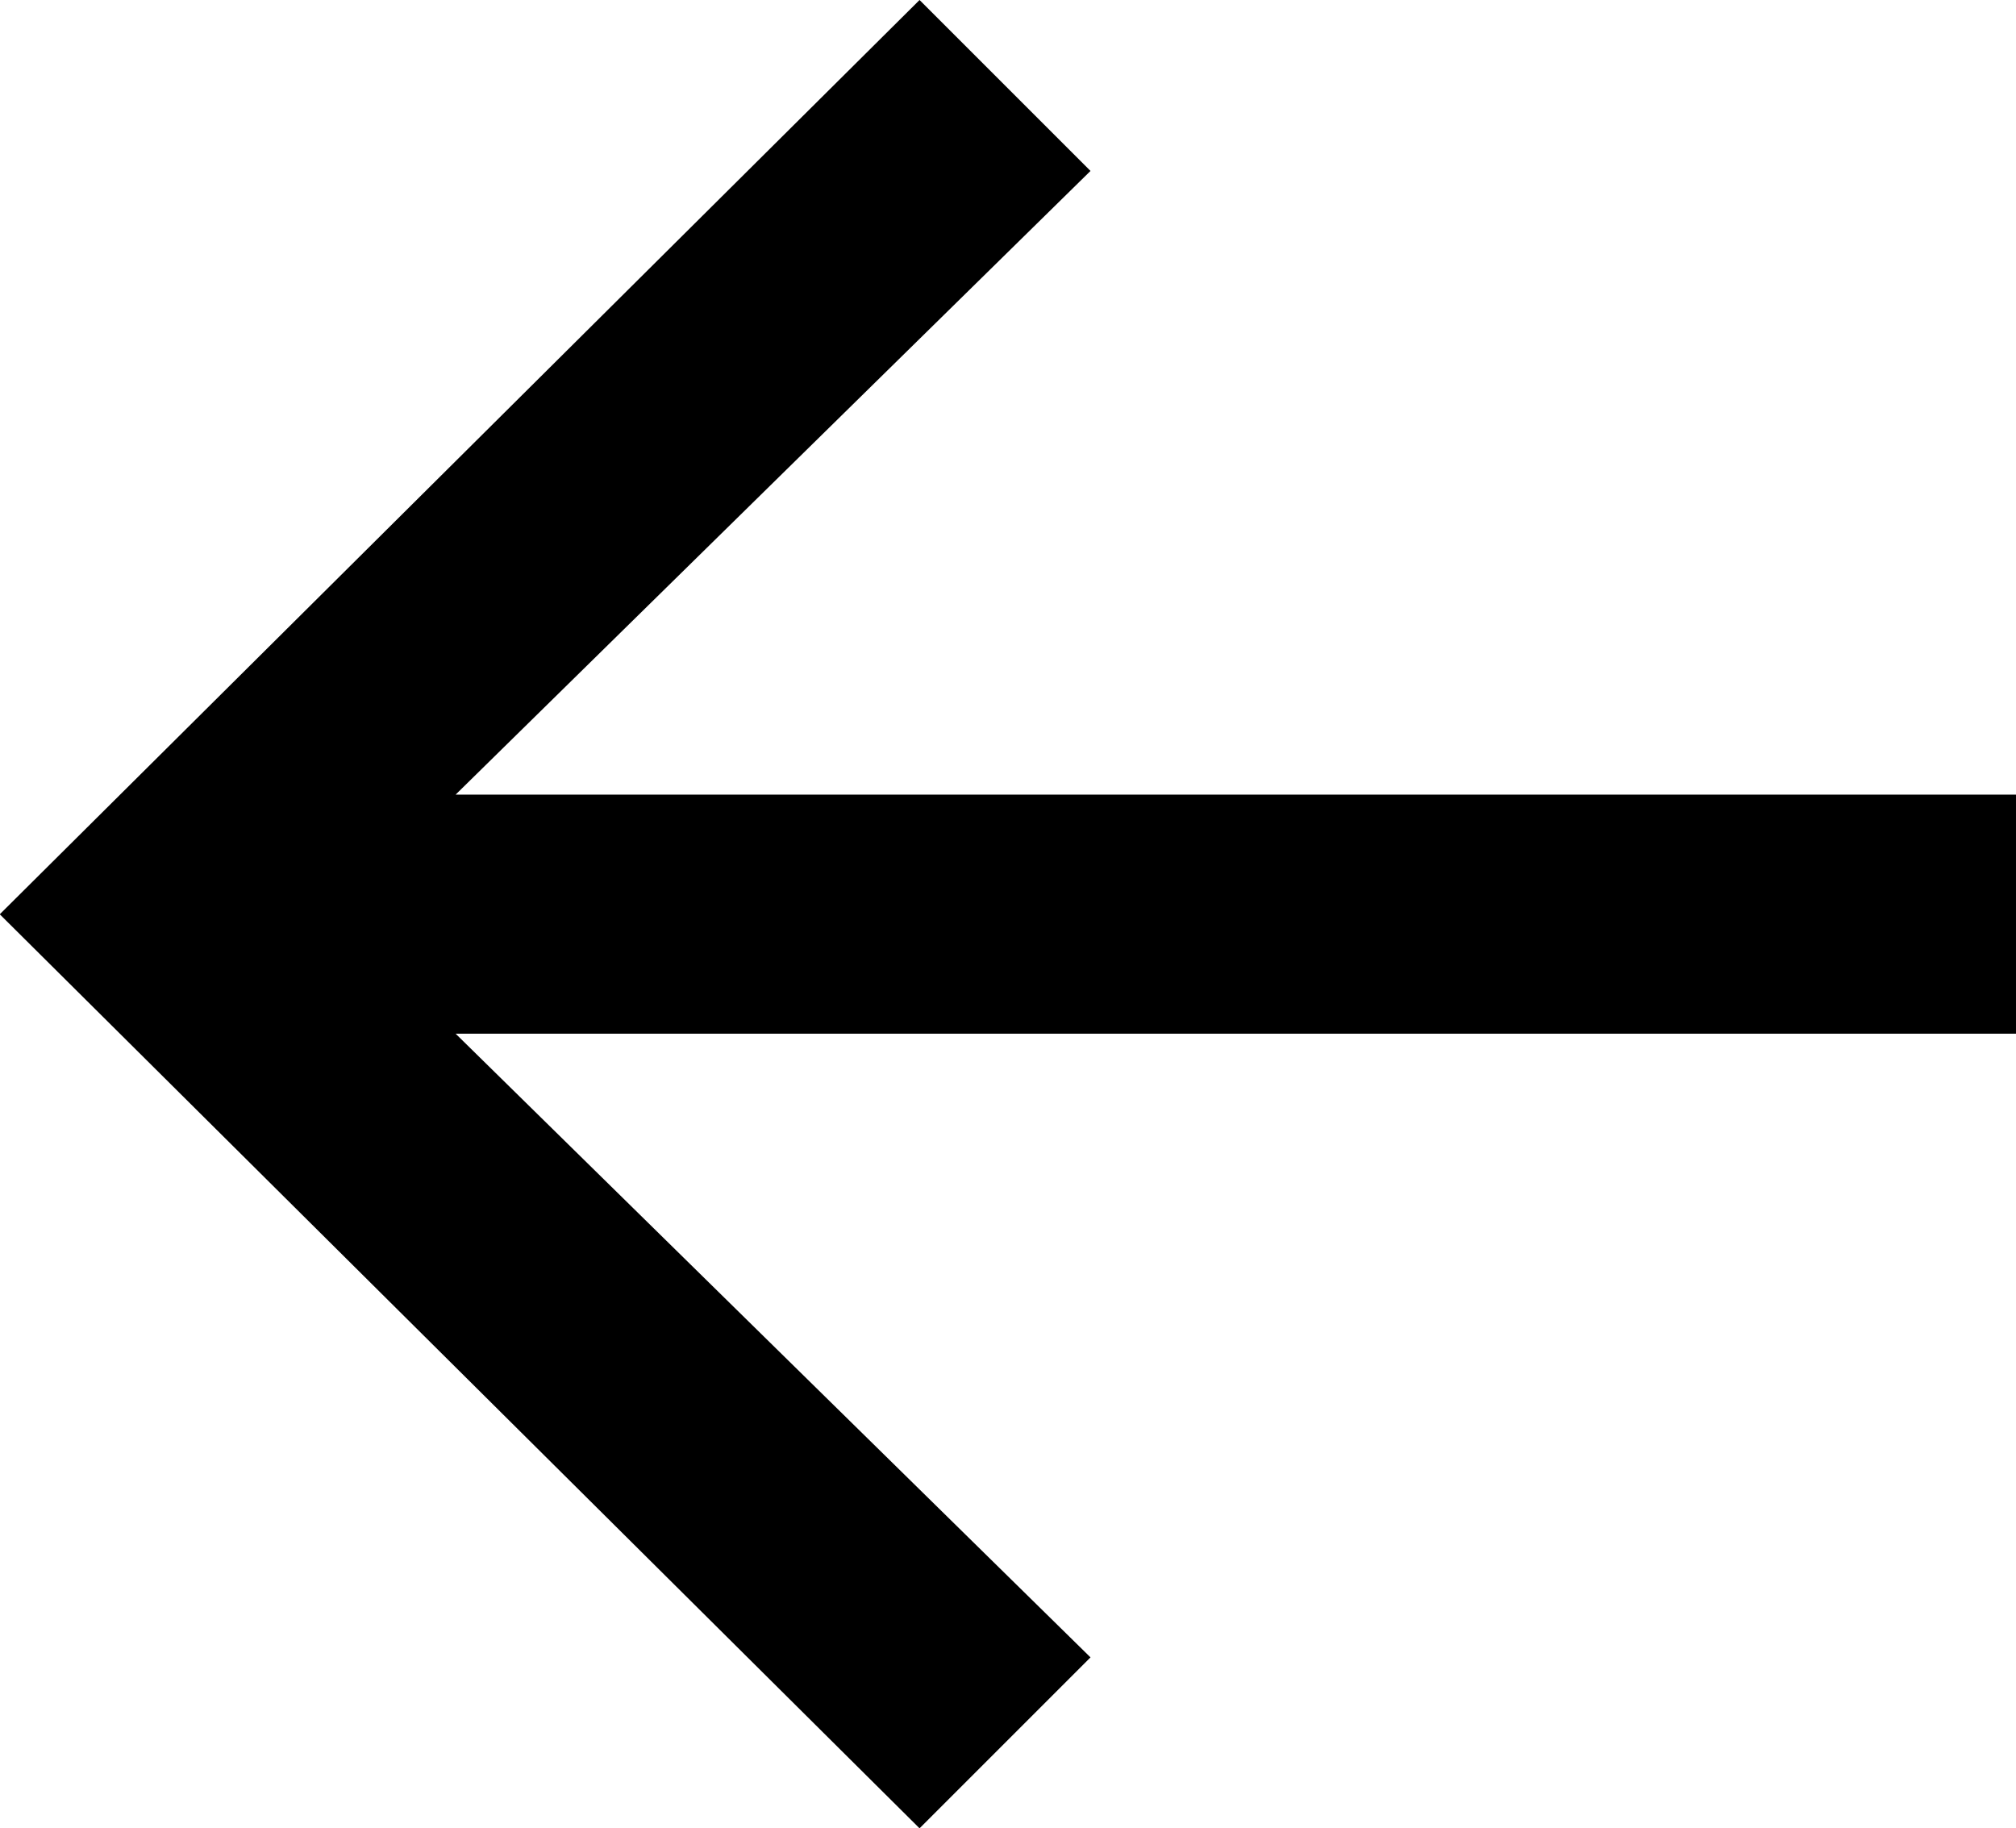 <svg xmlns="http://www.w3.org/2000/svg" width="8.491" height="7.7" viewBox="0 0 8.491 7.7"><path id="Path_179" data-name="Path 179" d="M1867.669,37.563l.72.72-2.674,2.627h6.572v1.007h-6.572l2.674,2.627-.72.72-3.874-3.85Z" transform="translate(-1863.796 -37.563)"></path></svg>